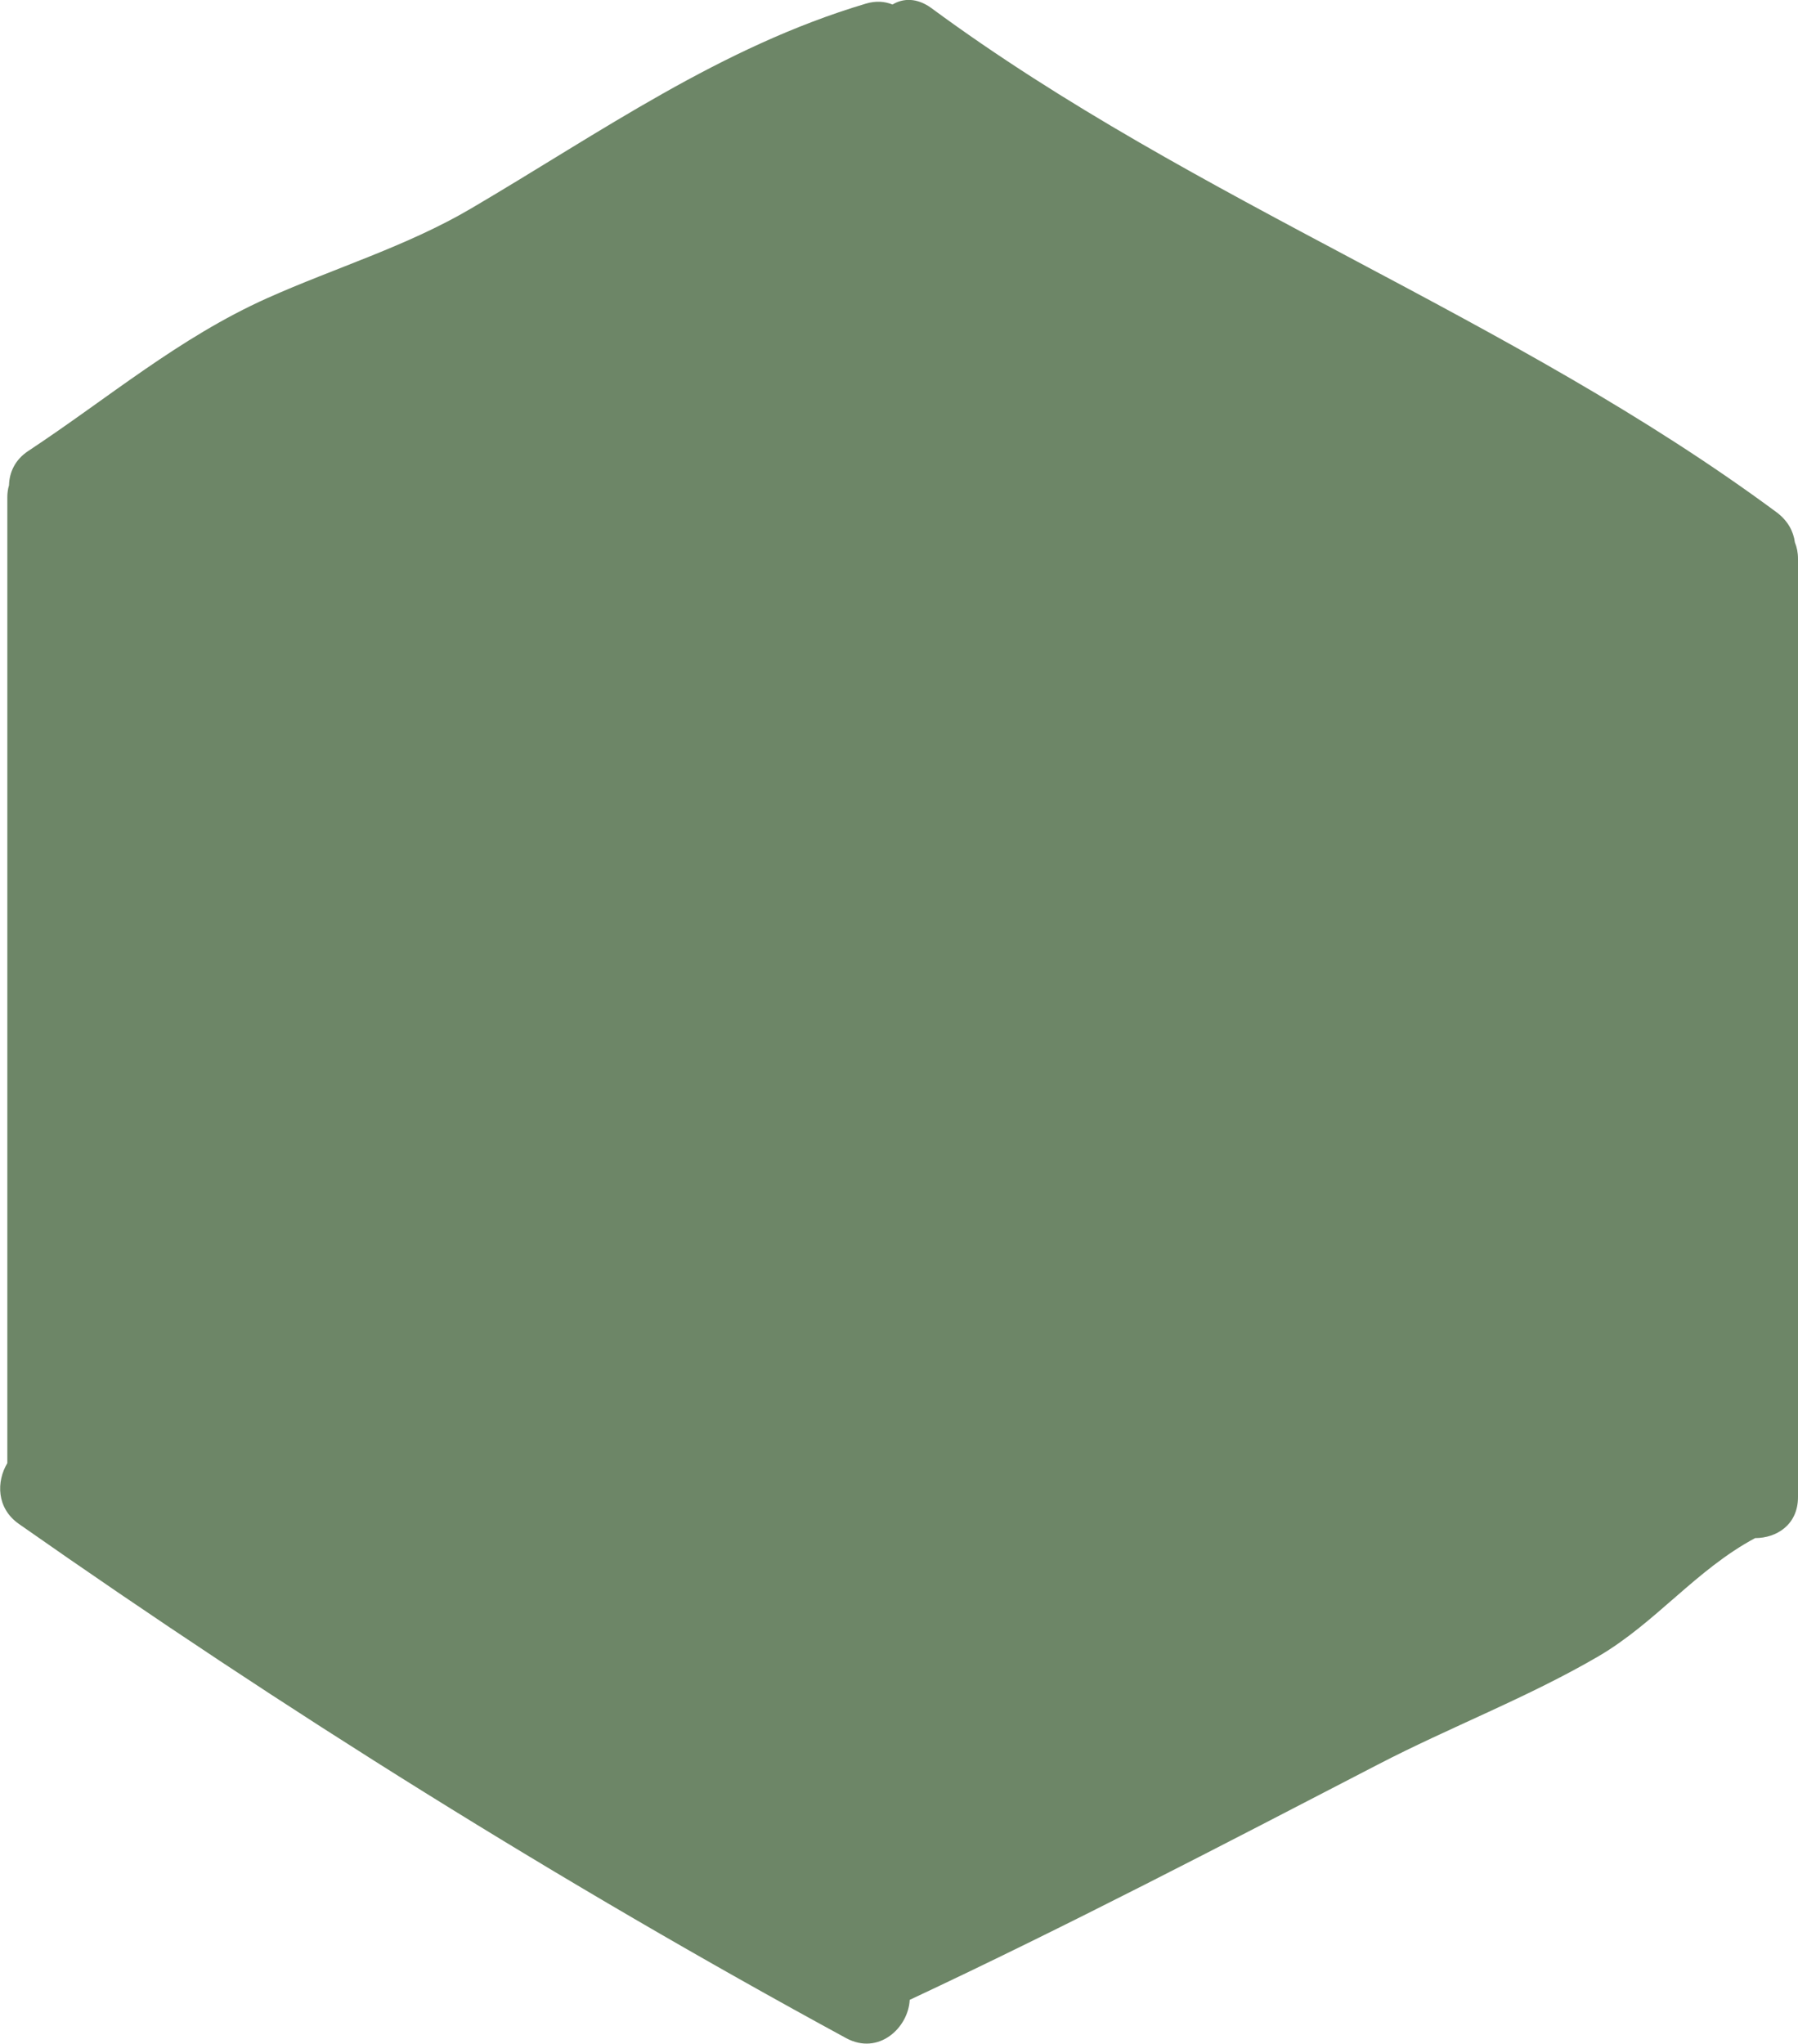 <svg width="212" height="241" viewBox="0 0 212 241" fill="none" xmlns="http://www.w3.org/2000/svg">
<g clip-path="url(#clip0_474_165)">
<path d="M107.263 235.796C125.917 227.055 144.137 217.547 162.425 208.073C171.036 203.602 180.047 200.2 188.459 195.296C195.242 191.326 199.964 185.087 206.946 181.351C209.473 181.351 212 179.783 212 176.513L212 65.888C212 65.154 211.867 64.52 211.634 63.953C211.468 62.652 210.803 61.418 209.54 60.45C178.252 37.264 141.112 24.02 109.79 0.934C108.128 -0.267 106.499 -0.233 105.235 0.534C104.338 0.167 103.274 0.067 102.077 0.434C84.953 5.538 70.855 15.58 55.593 24.554C47.946 29.058 39.534 31.56 31.488 35.163C21.08 39.833 12.768 46.939 3.325 53.178C1.762 54.212 1.097 55.713 1.064 57.214C0.931 57.648 0.864 58.115 0.864 58.615L0.864 172.51C-0.432 174.678 -0.432 177.814 2.228 179.683C33.482 201.601 66.167 222.051 99.749 240.3C103.606 242.401 107.13 239.065 107.263 235.762L107.263 235.796Z" fill="#5E7957" fill-opacity="0.9"/>
</g>
<defs>
<clipPath id="clip0_474_165">
<rect width="241" height="212" fill="white" transform="translate(212) rotate(90)"/>
</clipPath>
</defs>
</svg>
